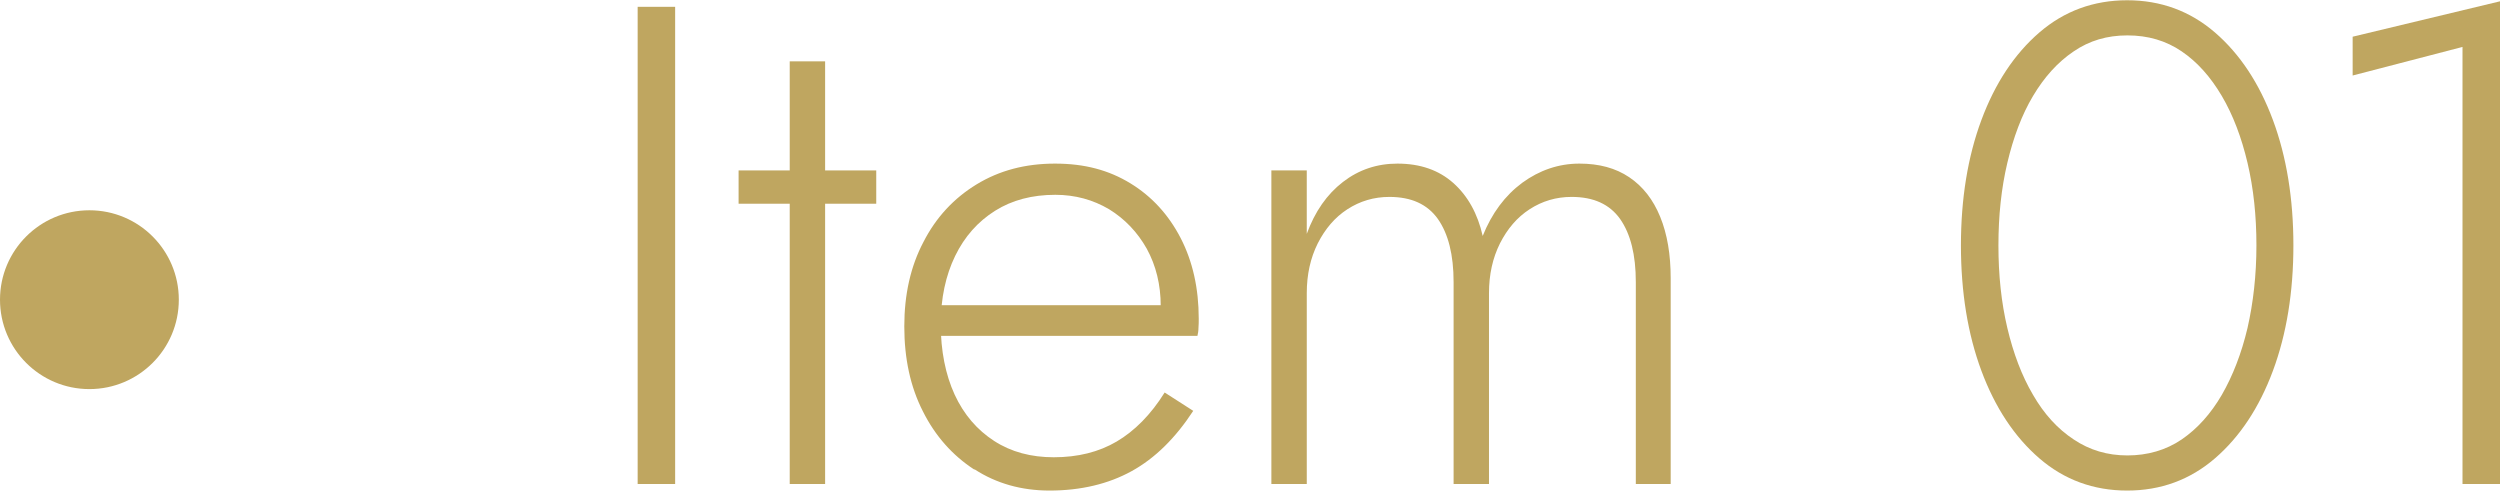 <?xml version="1.0" encoding="UTF-8"?>
<svg id="b" data-name="レイヤー 2" xmlns="http://www.w3.org/2000/svg" viewBox="0 0 95.35 18.72">
  <defs>
    <style>
      .d {
        fill: #bfa660;
      }
    </style>
  </defs>
  <g id="c" data-name="layout">
    <g>
      <path class="d" d="M25.75.26v18.2h-1.43V.26h1.43Z"/>
      <path class="d" d="M33.42,6.5v1.27h-5.25v-1.27h5.25ZM31.47,2.34v16.12h-1.35V2.34h1.35Z"/>
      <path class="d" d="M37.16,17.91c-.83-.54-1.49-1.28-1.96-2.22-.48-.94-.71-2.02-.71-3.24s.24-2.29.73-3.22c.48-.94,1.16-1.67,2.03-2.2.87-.53,1.86-.79,2.99-.79s2.05.25,2.87.75,1.46,1.2,1.92,2.09c.46.89.69,1.92.69,3.08,0,.1,0,.22-.01.34,0,.12-.02.23-.04.31h-10.32v-1.17h9.31l-.57.81c.03-.09.07-.2.12-.35.04-.15.06-.29.06-.43,0-.81-.18-1.54-.53-2.18-.36-.64-.84-1.14-1.44-1.51-.61-.36-1.29-.55-2.05-.55-.88,0-1.65.2-2.3.61-.65.41-1.16.98-1.52,1.72s-.55,1.61-.55,2.61.18,1.92.53,2.68.86,1.35,1.51,1.77,1.41.62,2.27.62c.92,0,1.72-.2,2.4-.6s1.3-1.02,1.83-1.87l1.09.7c-.68,1.04-1.46,1.81-2.35,2.3-.89.49-1.94.74-3.13.74-1.07,0-2.03-.27-2.86-.81Z"/>
      <path class="d" d="M63.74,18.46h-1.35v-7.7c0-1.04-.2-1.84-.6-2.41-.4-.56-1.01-.84-1.85-.84-.59,0-1.12.16-1.6.47-.48.31-.85.75-1.13,1.3-.28.56-.42,1.19-.42,1.9v7.28h-1.35v-7.7c0-1.04-.2-1.84-.6-2.41-.4-.56-1.01-.84-1.85-.84-.59,0-1.12.16-1.6.47-.48.31-.85.75-1.13,1.3-.28.56-.42,1.19-.42,1.9v7.28h-1.35V6.5h1.35v2.42c.31-.85.77-1.51,1.38-1.98.61-.47,1.3-.7,2.08-.7.87,0,1.58.25,2.13.74.55.49.93,1.17,1.12,2.02.35-.87.85-1.54,1.51-2.03.66-.48,1.39-.73,2.18-.73.75,0,1.38.17,1.9.52.52.35.91.85,1.18,1.51.27.66.4,1.44.4,2.34v7.85Z"/>
      <path class="d" d="M75.57,4.58c.52-1.4,1.26-2.52,2.21-3.34.95-.82,2.07-1.23,3.35-1.23s2.4.41,3.35,1.23c.95.82,1.69,1.94,2.21,3.34.52,1.4.78,3,.78,4.78s-.26,3.38-.78,4.78c-.52,1.4-1.26,2.52-2.21,3.34-.95.82-2.07,1.23-3.35,1.23s-2.4-.41-3.35-1.23c-.95-.82-1.69-1.94-2.21-3.34-.52-1.4-.78-3-.78-4.78s.26-3.38.78-4.78ZM76.56,12.51c.23.97.55,1.82.98,2.55.42.73.94,1.3,1.55,1.7.61.41,1.29.61,2.05.61s1.47-.2,2.07-.61c.6-.41,1.11-.98,1.53-1.7.42-.73.75-1.58.98-2.55.22-.97.34-2.02.34-3.15s-.11-2.17-.34-3.15c-.23-.97-.55-1.82-.98-2.55-.43-.73-.94-1.3-1.53-1.7-.6-.41-1.29-.61-2.07-.61s-1.45.2-2.05.61c-.61.41-1.12.98-1.55,1.7s-.75,1.58-.98,2.55c-.23.97-.34,2.02-.34,3.15s.11,2.18.34,3.15Z"/>
      <path class="d" d="M89.73,1.4L95.35.05v18.41h-1.43V1.79l-4.19,1.09v-1.48Z"/>
    </g>
    <circle class="d" cx="3.41" cy="11.43" r="3.41"/>
  </g>
</svg>